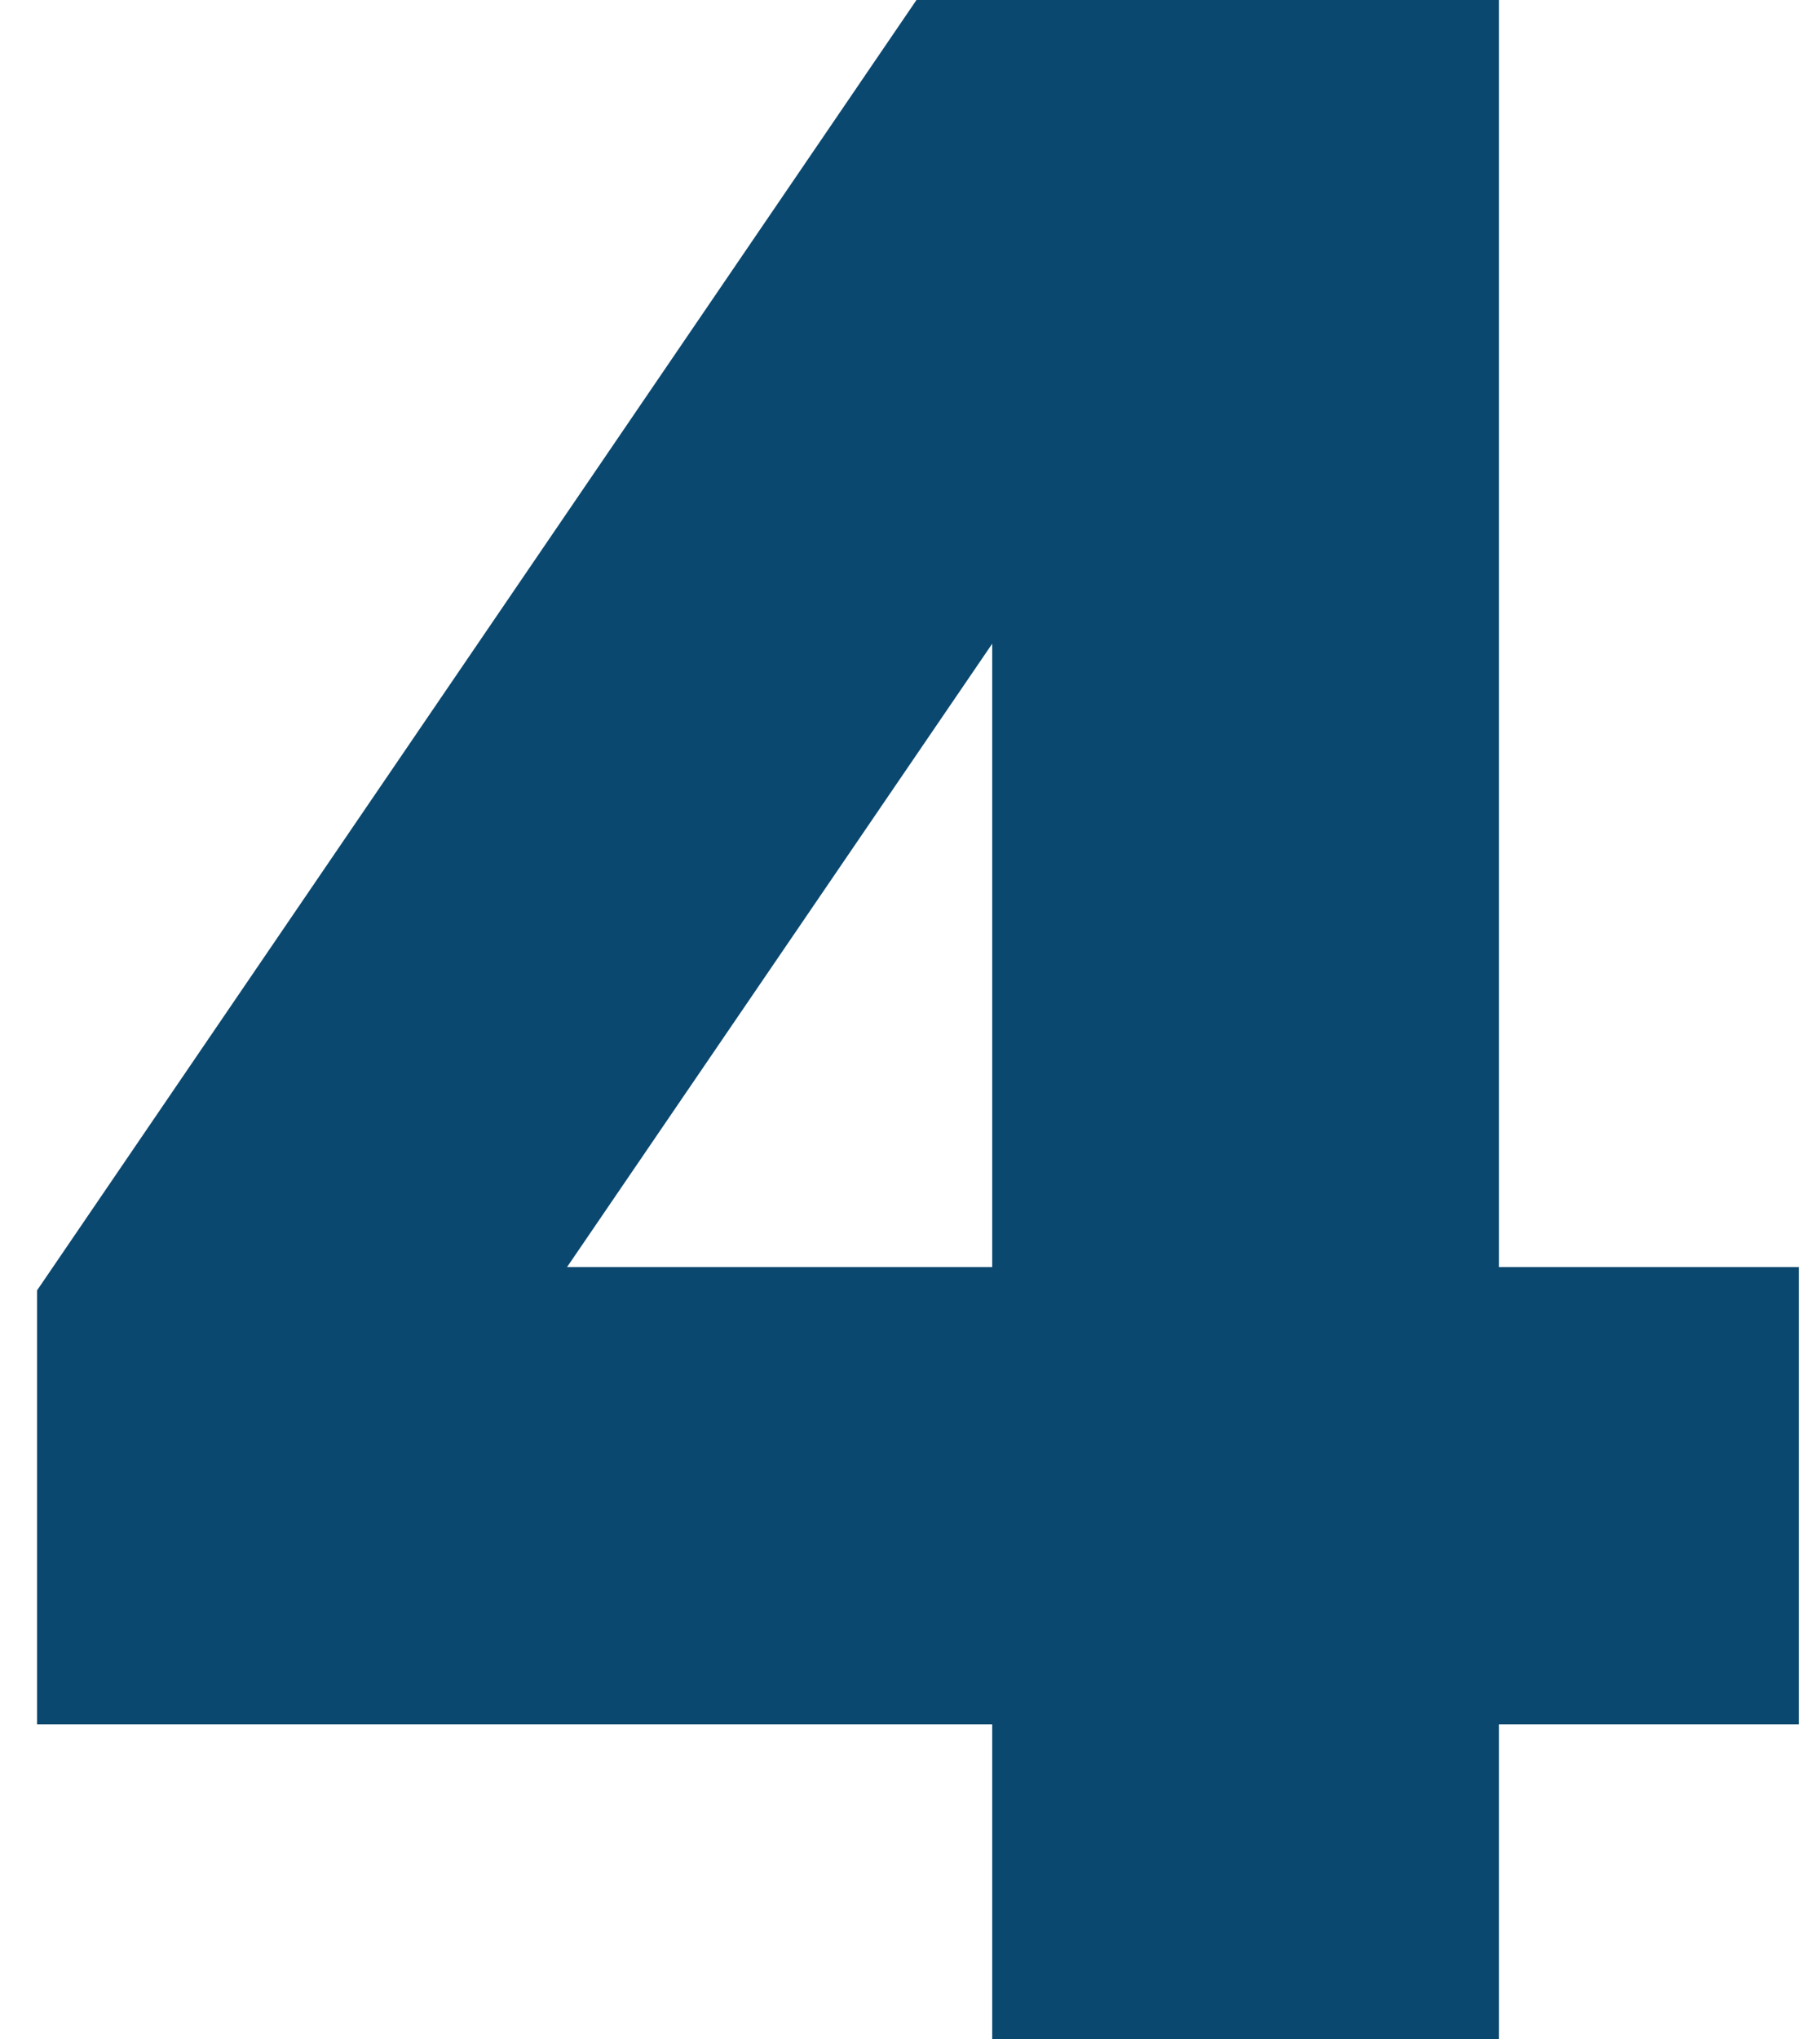 <svg width="25" height="28" viewBox="0 0 25 28" fill="none" xmlns="http://www.w3.org/2000/svg">
<path d="M13.629 28V23.68H0.509V17.72L12.589 -1.90735e-06H20.589V17.4H24.709V23.68H20.589V28H13.629ZM7.789 17.4H13.629V8.84L7.789 17.4Z" fill="#0B486F"/>
</svg>
